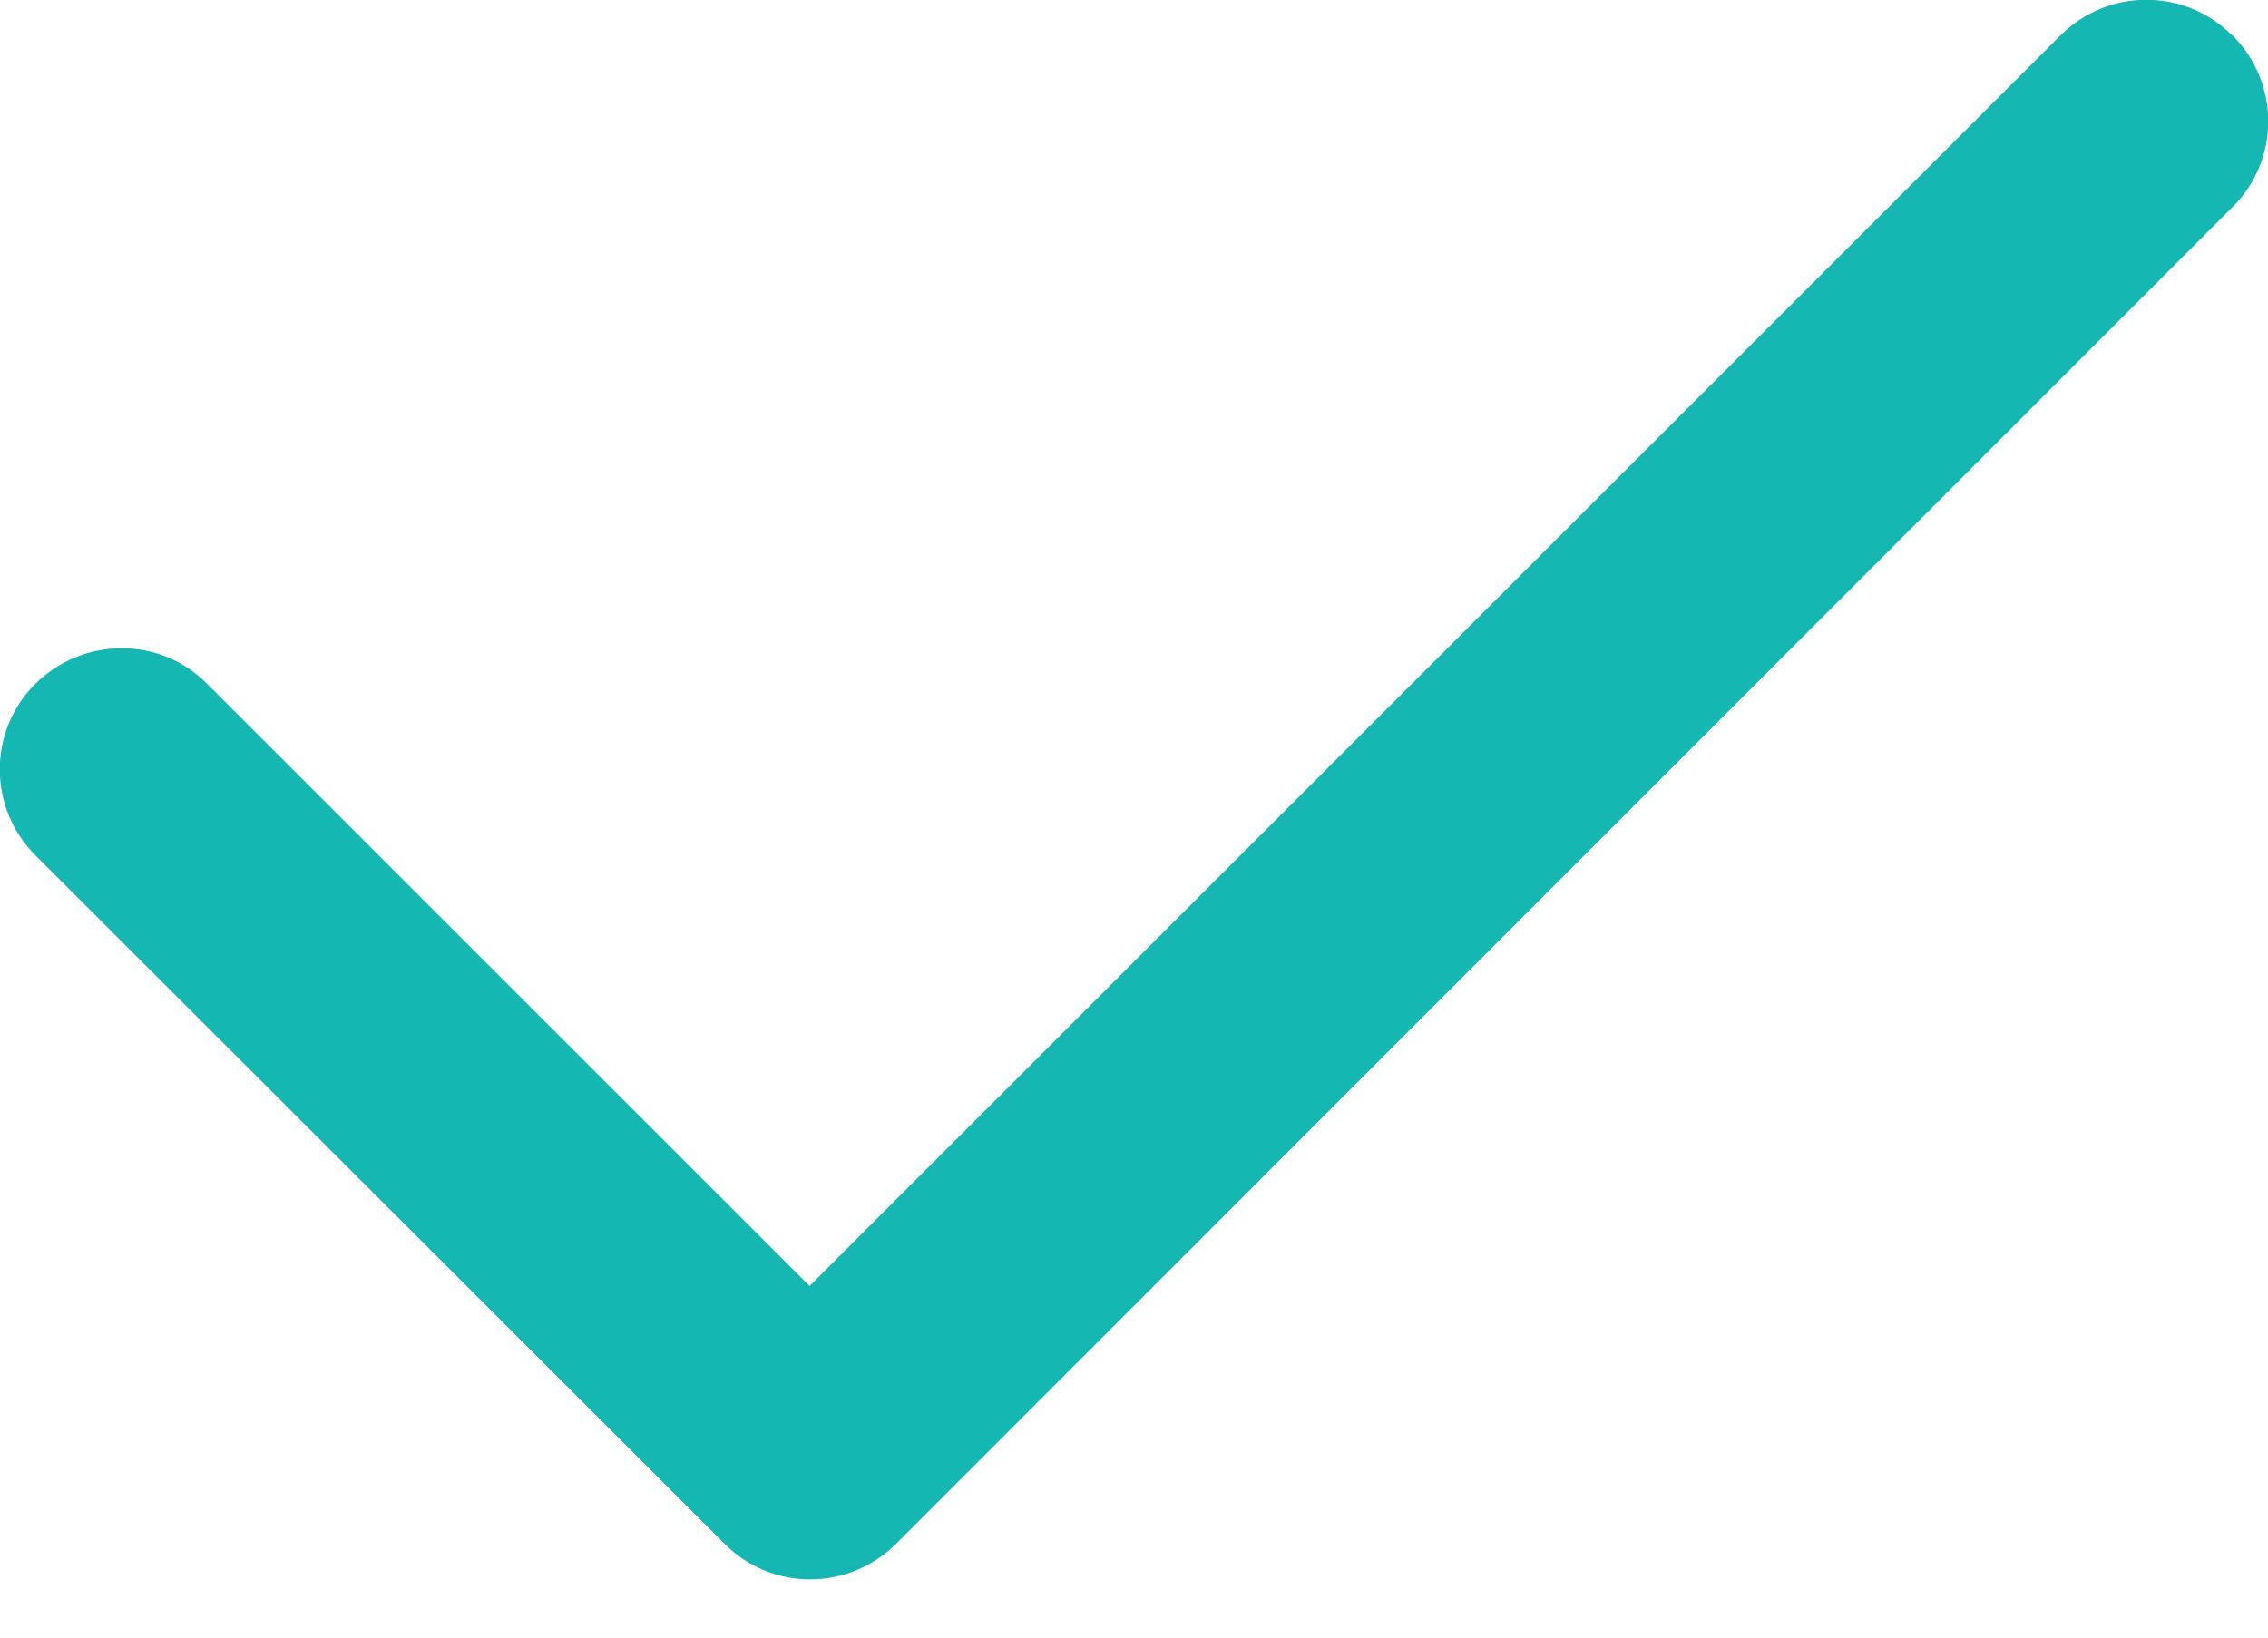 <svg width="18" height="13" viewBox="0 0 18 13" fill="none" xmlns="http://www.w3.org/2000/svg">
<path d="M17.719 0.281C18.096 0.659 18.096 1.27 17.719 1.643L7.112 12.255C6.734 12.632 6.123 12.632 5.75 12.255L0.281 6.79C-0.096 6.413 -0.096 5.802 0.281 5.428C0.659 5.054 1.27 5.05 1.643 5.428L6.425 10.209L16.353 0.281C16.73 -0.096 17.341 -0.096 17.715 0.281H17.719Z" fill="#15B7B3"/>
</svg>
